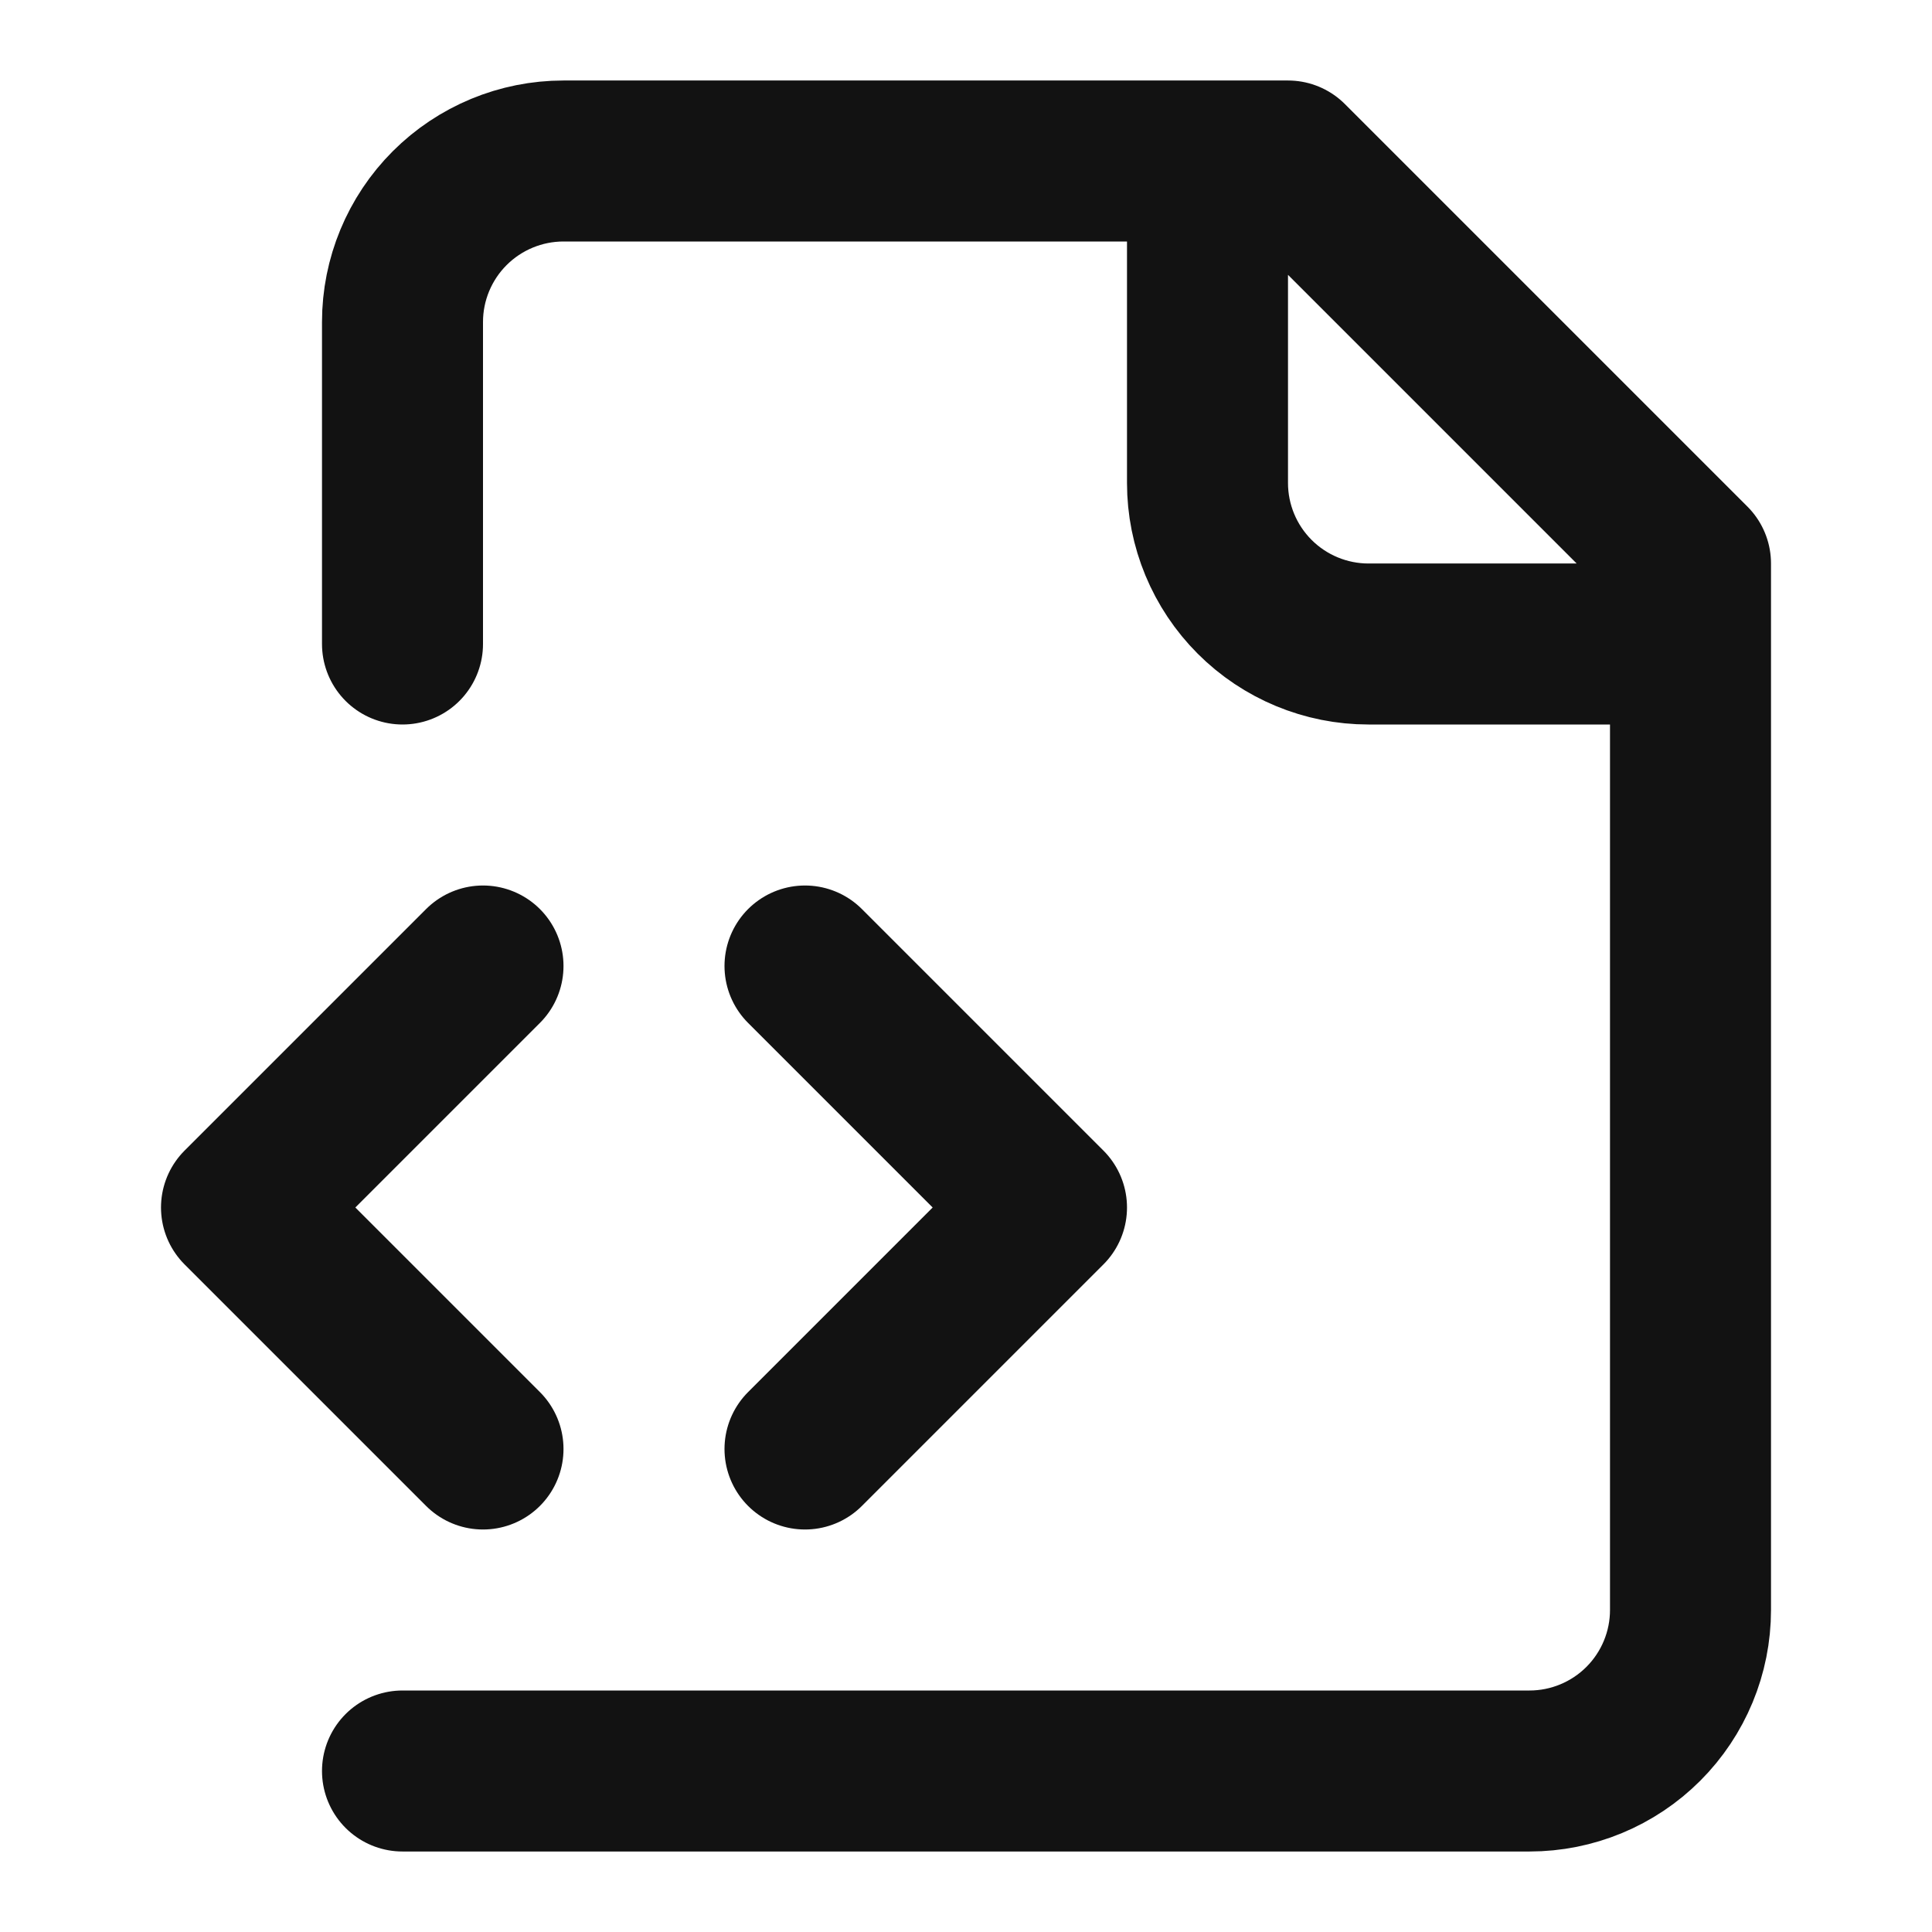 <svg width="24" height="24" viewBox="0 0 24 24" fill="none" xmlns="http://www.w3.org/2000/svg">
<path d="M5 22H19C19.53 22 20.039 21.789 20.414 21.414C20.789 21.039 21 20.53 21 20V7L16 2H7C6.47 2 5.961 2.211 5.586 2.586C5.211 2.961 5 3.47 5 4V8M15 2V6C15 6.53 15.211 7.039 15.586 7.414C15.961 7.789 16.47 8 17 8H21M6 12L3 15L6 18M10 18L13 15L10 12" stroke="#121212" stroke-width="2" stroke-linecap="round" stroke-linejoin="round"/>
</svg>
